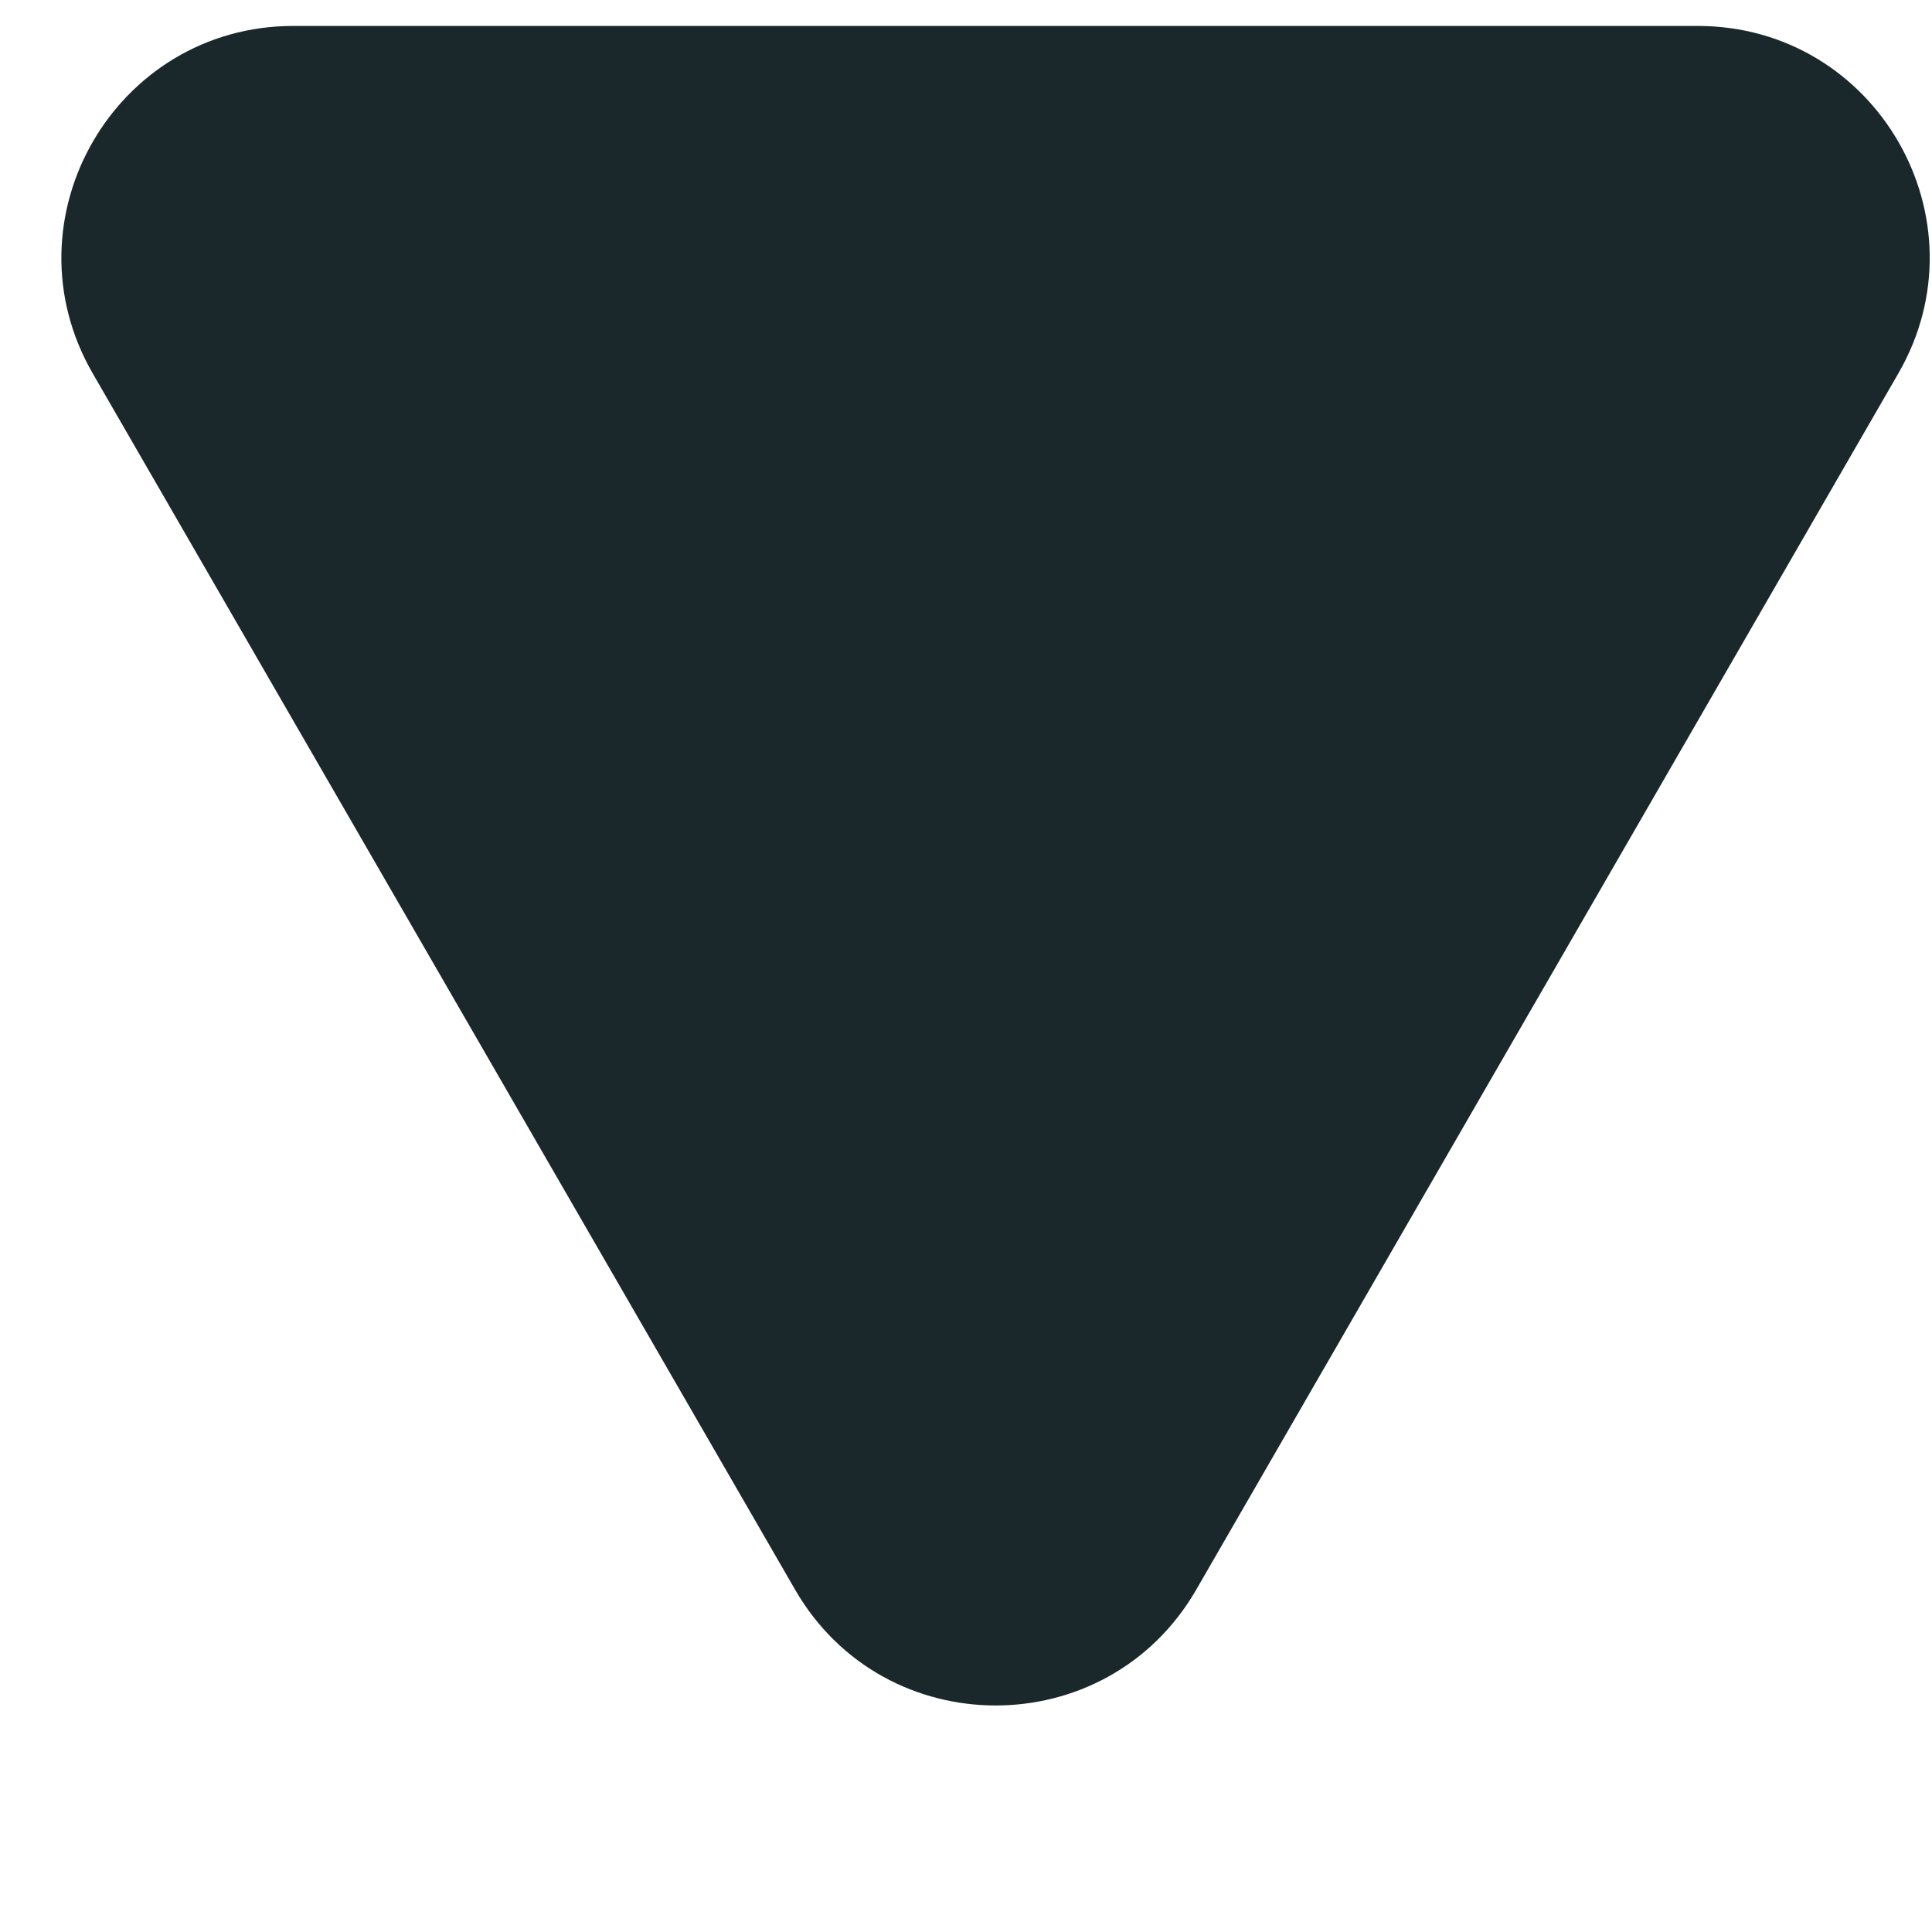 <svg width="7" height="7" viewBox="0 0 7 7" fill="none" xmlns="http://www.w3.org/2000/svg">
<path d="M4.334 5.76C4.011 6.319 3.204 6.319 2.881 5.76L0.336 1.353C0.013 0.794 0.417 0.094 1.063 0.094L6.151 0.094C6.798 0.094 7.201 0.794 6.878 1.353L4.334 5.76Z" fill="#1A282C"/>
</svg>
